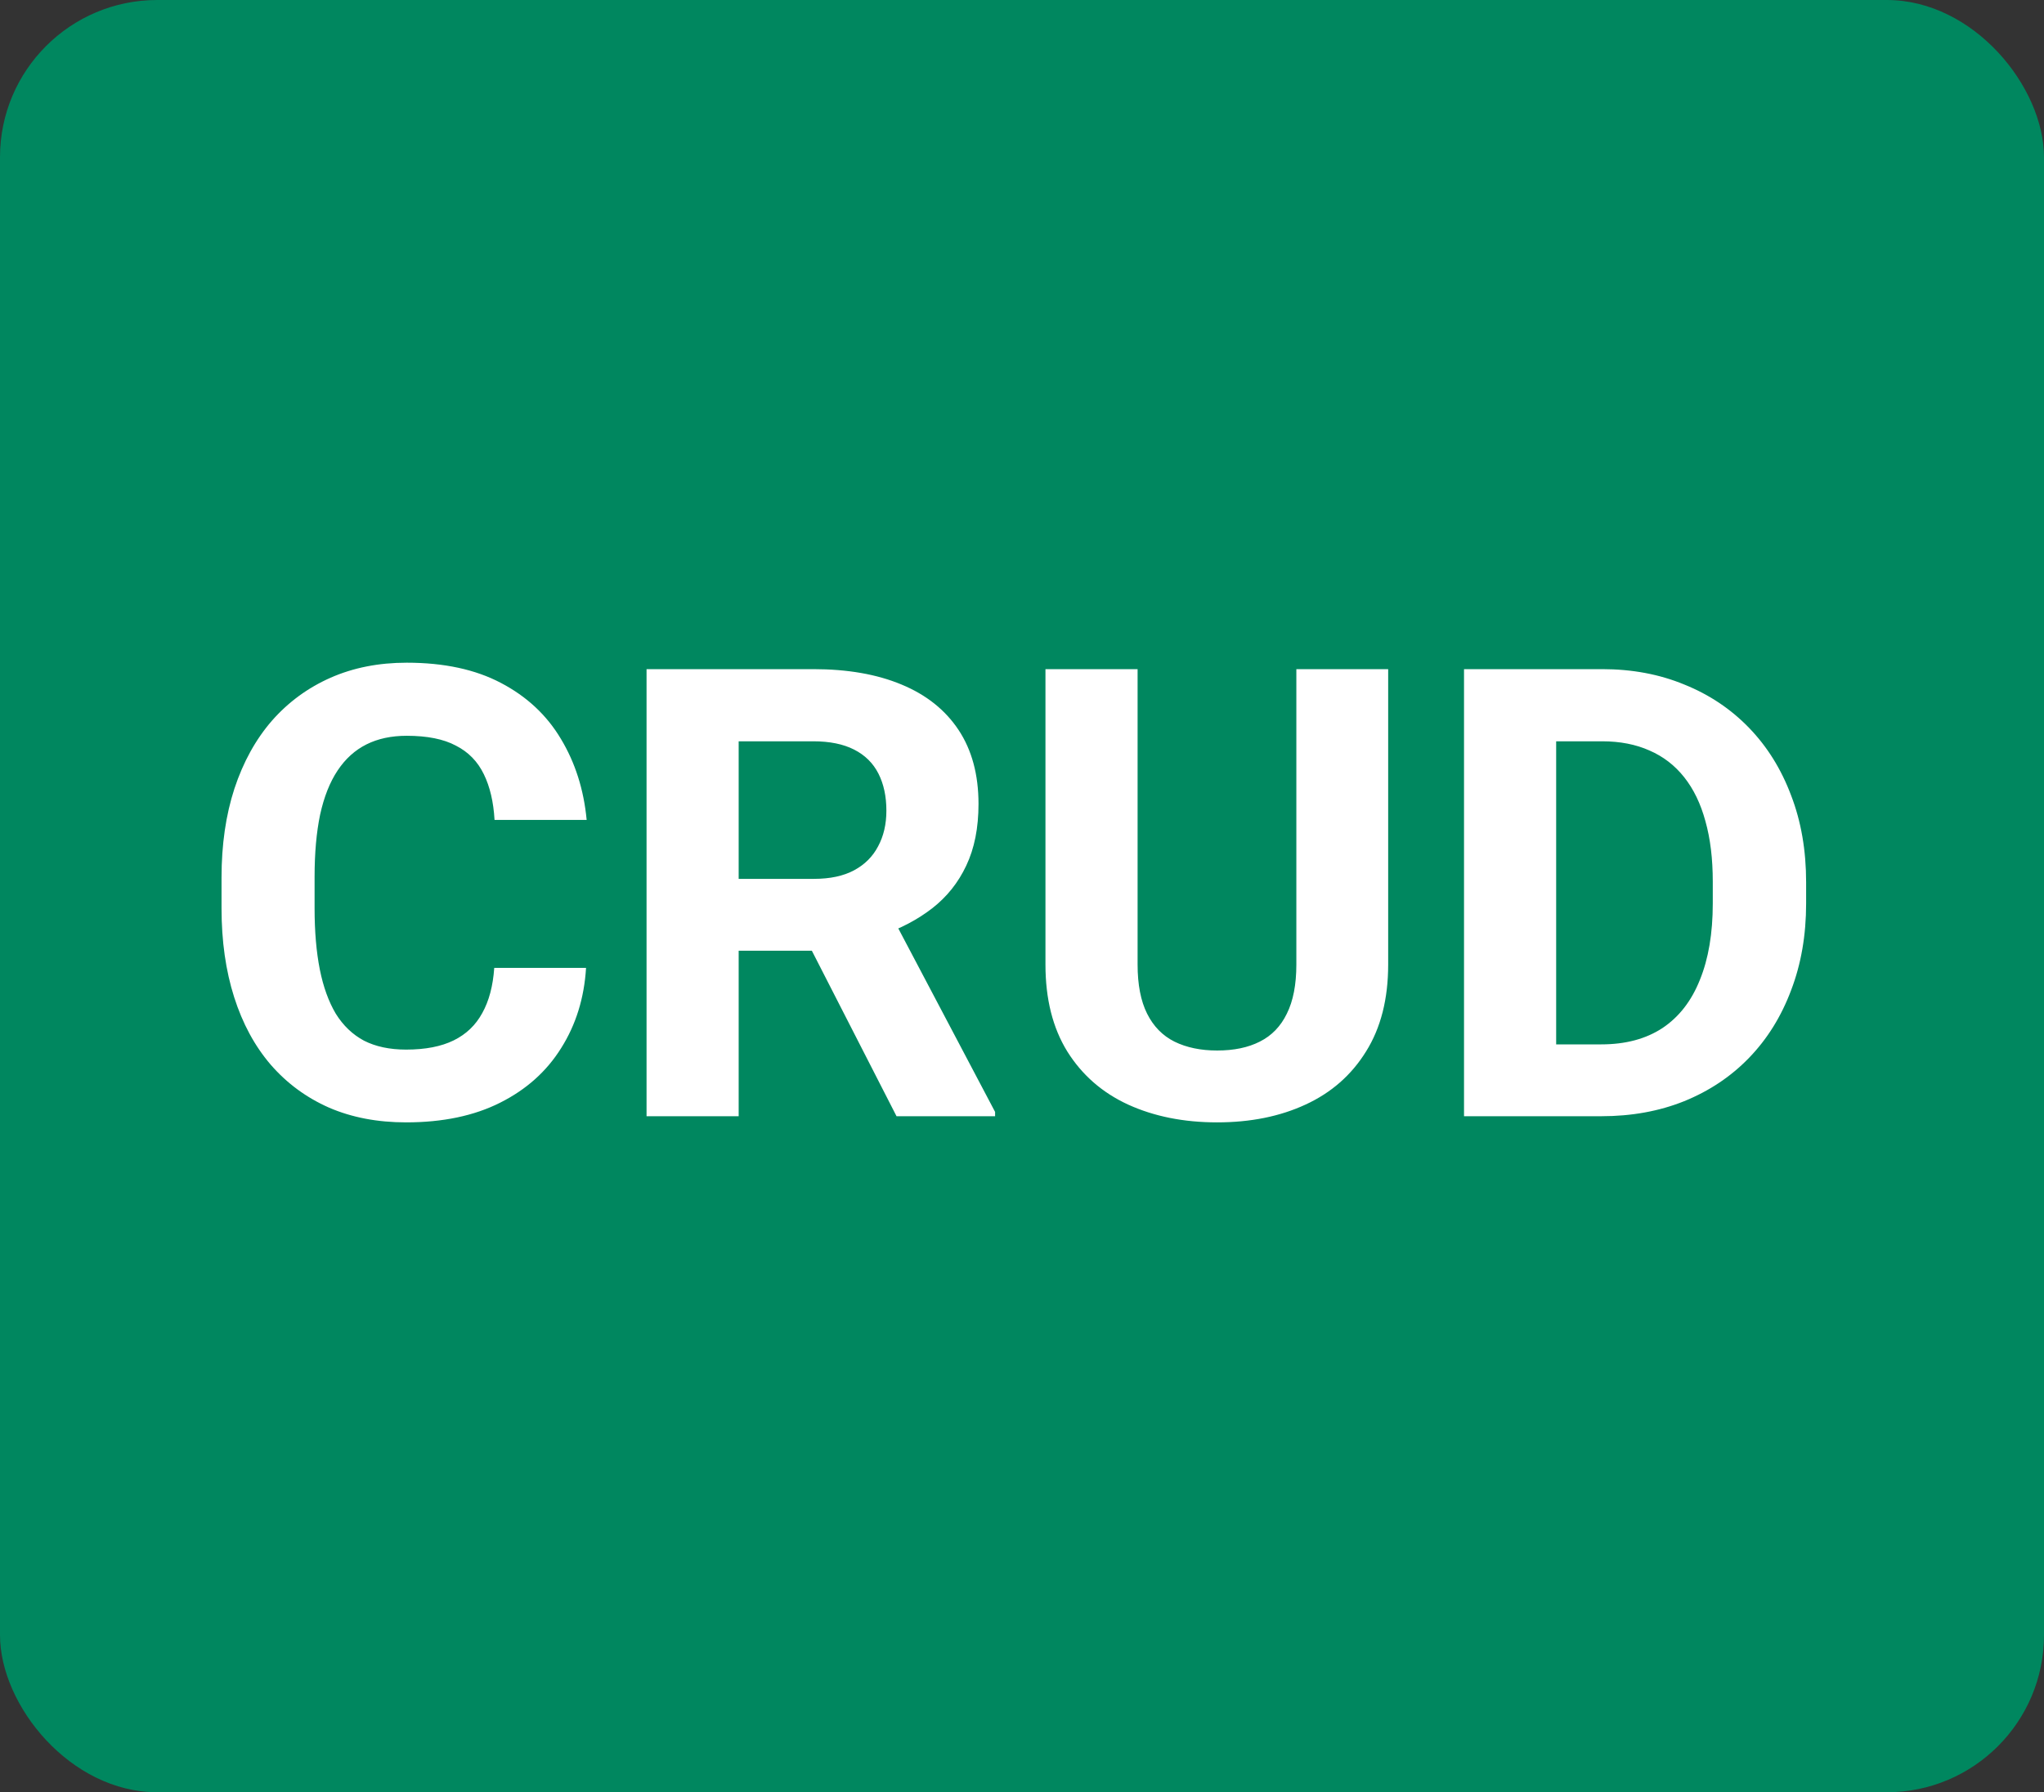 <svg width="130" height="114" viewBox="0 0 130 114" fill="none" xmlns="http://www.w3.org/2000/svg">
<rect x="0" y="0" width="130" height="114" fill="#333333" stroke="none"/>
<rect width="130" height="114" rx="10" fill="#00875F"/>
<path d="M31.434 61.566H37.273C37.156 63.48 36.629 65.18 35.691 66.664C34.767 68.148 33.471 69.307 31.805 70.141C30.151 70.974 28.159 71.391 25.828 71.391C24.005 71.391 22.371 71.078 20.926 70.453C19.48 69.815 18.244 68.904 17.215 67.719C16.199 66.534 15.425 65.102 14.891 63.422C14.357 61.742 14.09 59.861 14.09 57.777V55.805C14.09 53.721 14.363 51.84 14.91 50.16C15.47 48.467 16.264 47.029 17.293 45.844C18.335 44.659 19.578 43.747 21.023 43.109C22.469 42.471 24.083 42.152 25.867 42.152C28.237 42.152 30.236 42.582 31.863 43.441C33.504 44.301 34.773 45.486 35.672 46.996C36.583 48.507 37.13 50.225 37.312 52.152H31.453C31.388 51.007 31.16 50.036 30.77 49.242C30.379 48.435 29.787 47.829 28.992 47.426C28.211 47.009 27.169 46.801 25.867 46.801C24.891 46.801 24.038 46.983 23.309 47.348C22.579 47.712 21.967 48.266 21.473 49.008C20.978 49.75 20.607 50.688 20.359 51.82C20.125 52.94 20.008 54.255 20.008 55.766V57.777C20.008 59.249 20.119 60.544 20.34 61.664C20.561 62.771 20.9 63.708 21.355 64.477C21.824 65.232 22.423 65.805 23.152 66.195C23.895 66.573 24.787 66.762 25.828 66.762C27.052 66.762 28.061 66.566 28.855 66.176C29.65 65.785 30.255 65.206 30.672 64.438C31.102 63.669 31.355 62.712 31.434 61.566ZM41.121 42.562H51.727C53.901 42.562 55.77 42.888 57.332 43.539C58.908 44.19 60.118 45.154 60.965 46.43C61.811 47.706 62.234 49.275 62.234 51.137C62.234 52.66 61.974 53.969 61.453 55.062C60.945 56.143 60.223 57.048 59.285 57.777C58.361 58.493 57.273 59.066 56.023 59.496L54.168 60.473H44.949L44.91 55.902H51.766C52.794 55.902 53.647 55.72 54.324 55.355C55.001 54.991 55.509 54.483 55.848 53.832C56.199 53.181 56.375 52.426 56.375 51.566C56.375 50.655 56.206 49.867 55.867 49.203C55.529 48.539 55.014 48.031 54.324 47.68C53.634 47.328 52.768 47.152 51.727 47.152H46.98V71H41.121V42.562ZM57.02 71L50.535 58.324L56.727 58.285L63.289 70.727V71H57.02ZM82.449 42.562H88.289V61.352C88.289 63.539 87.82 65.382 86.883 66.879C85.958 68.376 84.676 69.503 83.035 70.258C81.408 71.013 79.533 71.391 77.41 71.391C75.288 71.391 73.4 71.013 71.746 70.258C70.106 69.503 68.816 68.376 67.879 66.879C66.954 65.382 66.492 63.539 66.492 61.352V42.562H72.352V61.352C72.352 62.628 72.553 63.669 72.957 64.477C73.361 65.284 73.94 65.876 74.695 66.254C75.463 66.632 76.368 66.82 77.41 66.82C78.478 66.82 79.383 66.632 80.125 66.254C80.88 65.876 81.453 65.284 81.844 64.477C82.247 63.669 82.449 62.628 82.449 61.352V42.562ZM101.844 71H95.652L95.691 66.43H101.844C103.38 66.43 104.676 66.085 105.73 65.394C106.785 64.691 107.579 63.669 108.113 62.328C108.66 60.987 108.934 59.366 108.934 57.465V56.078C108.934 54.62 108.777 53.337 108.465 52.23C108.165 51.124 107.716 50.193 107.117 49.438C106.518 48.682 105.783 48.116 104.91 47.738C104.038 47.348 103.035 47.152 101.902 47.152H95.535V42.562H101.902C103.803 42.562 105.542 42.888 107.117 43.539C108.706 44.177 110.079 45.095 111.238 46.293C112.397 47.491 113.289 48.923 113.914 50.59C114.552 52.243 114.871 54.086 114.871 56.117V57.465C114.871 59.483 114.552 61.325 113.914 62.992C113.289 64.659 112.397 66.091 111.238 67.289C110.092 68.474 108.719 69.392 107.117 70.043C105.529 70.681 103.771 71 101.844 71ZM98.973 42.562V71H93.113V42.562H98.973Z" fill="white"/>
</svg>
